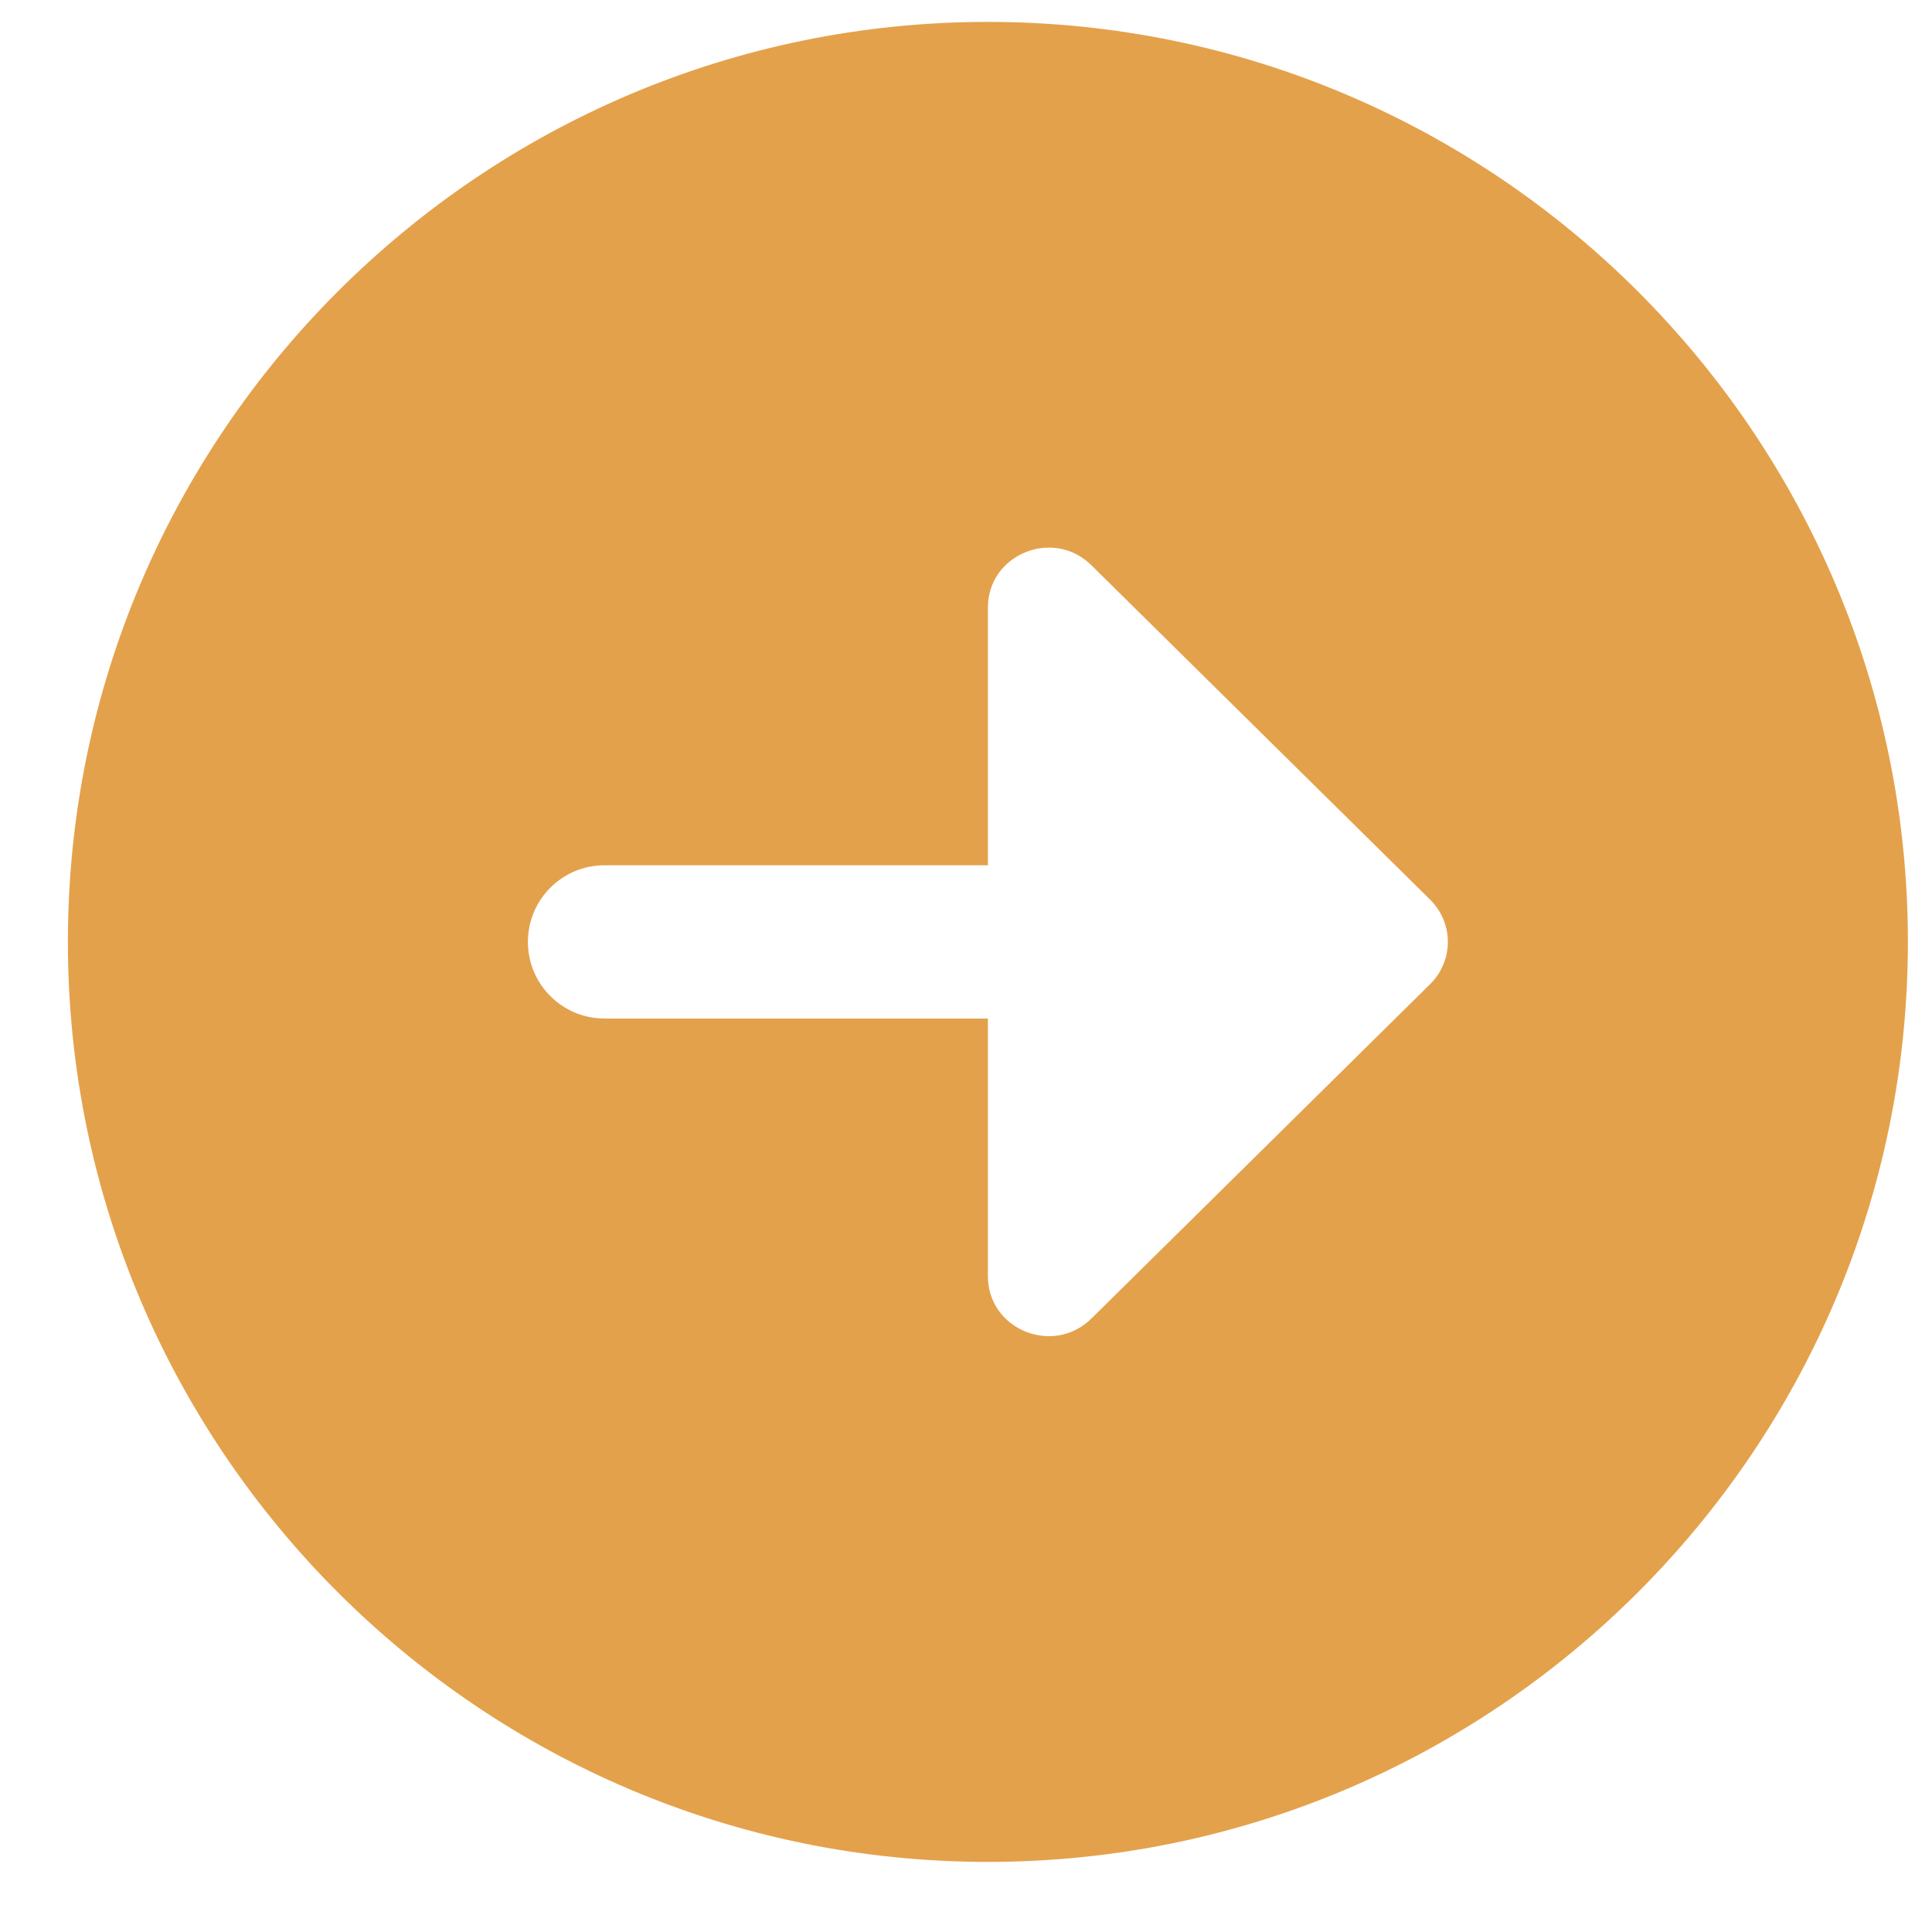 <svg width="21" height="21" viewBox="0 0 21 21" fill="none" xmlns="http://www.w3.org/2000/svg">
<path d="M10.738 0.238C5.223 0.238 0.738 4.724 0.738 10.238C0.738 15.752 5.223 20.238 10.738 20.238C16.252 20.238 20.738 15.752 20.738 10.238C20.738 4.724 16.252 0.238 10.738 0.238ZM15.544 10.698L11.863 14.332C11.448 14.742 10.738 14.451 10.738 13.872V11.071H6.571C6.111 11.071 5.738 10.698 5.738 10.238C5.738 9.778 6.111 9.405 6.571 9.405H10.738V6.604C10.738 6.025 11.448 5.734 11.863 6.144L15.544 9.778C15.802 10.032 15.802 10.444 15.544 10.698V10.698Z" fill="#E4A14B"/>
</svg>
